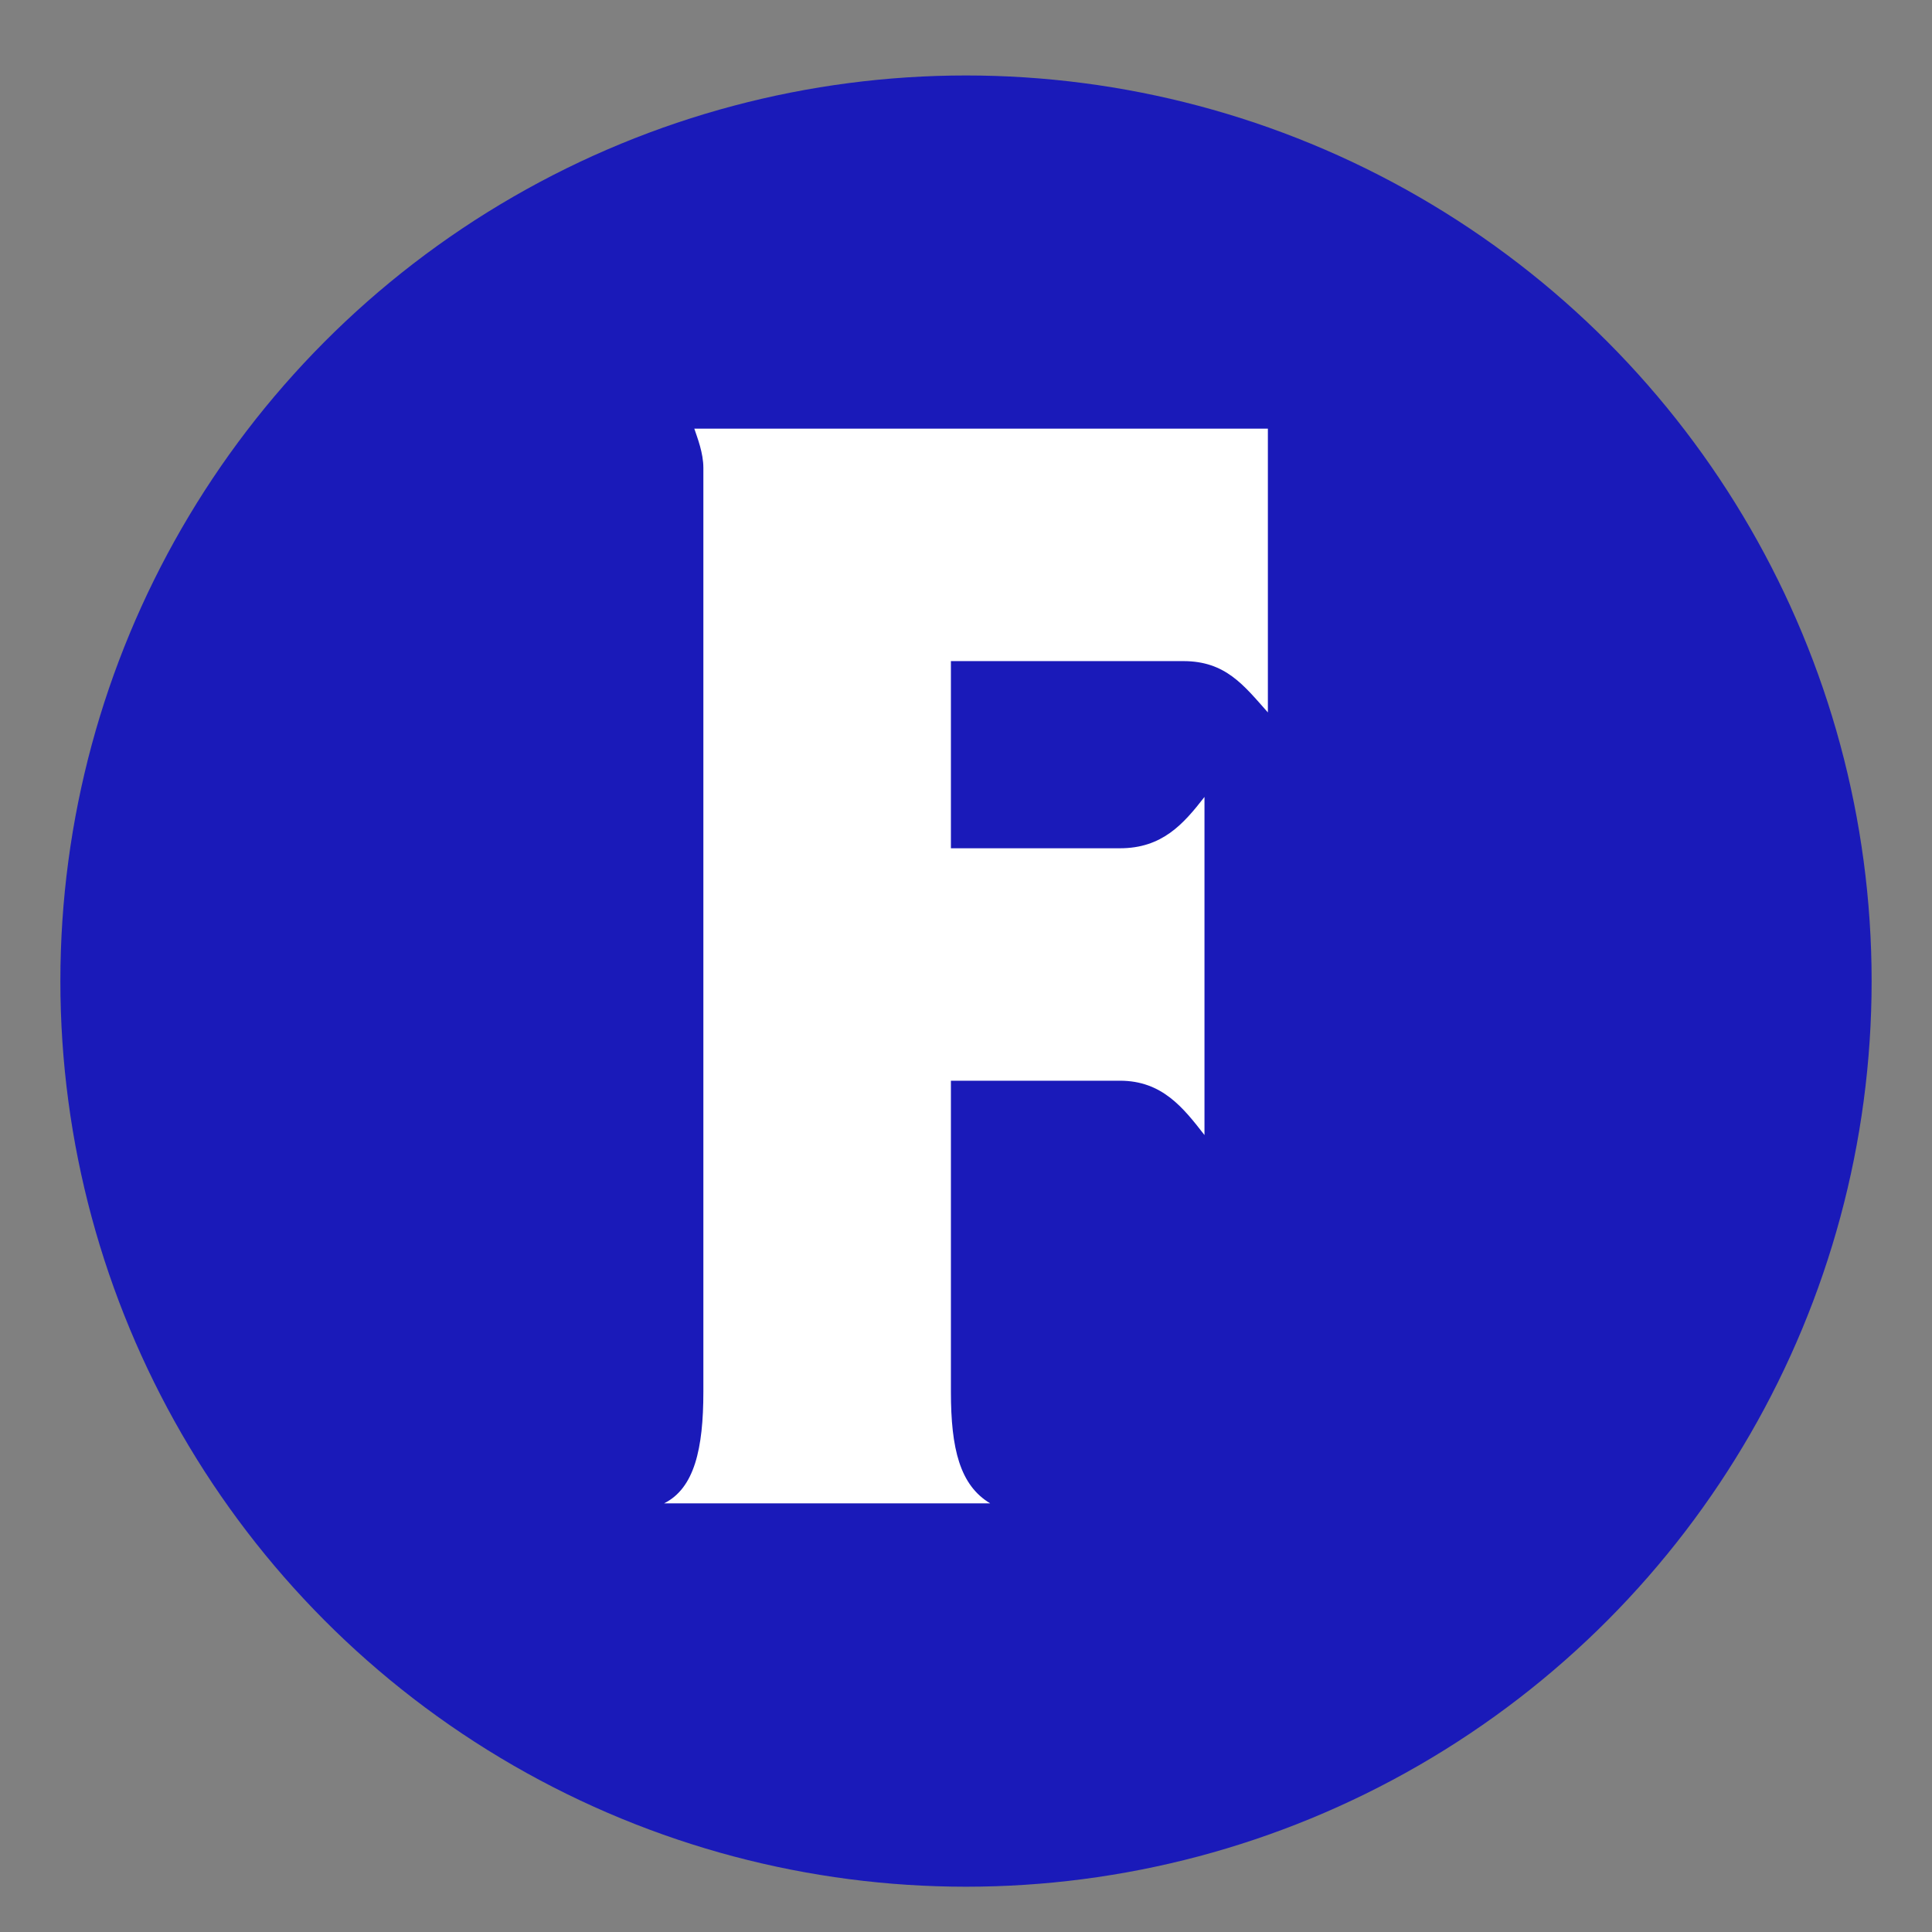 <?xml version="1.0" encoding="utf-8"?>
<!-- Generator: Adobe Illustrator 23.1.1, SVG Export Plug-In . SVG Version: 6.00 Build 0)  -->
<svg version="1.1" id="Livello_1" xmlns="http://www.w3.org/2000/svg" xmlns:xlink="http://www.w3.org/1999/xlink" x="0px" y="0px"
	 viewBox="0 0 64 64" style="enable-background:new 0 0 64 64;" xml:space="preserve">
<rect x="0" y="0" width="64" height="64" fill="#808080" stroke="none"/>
<style type="text/css">
	.st0{fill:#ECECF3;}
	.st1{fill:#FFFFFF;}
	.st2{fill:#1A1AB9;}
	.st3{fill:#0A0A0A;}
	.st4{fill:#1E1E1E;}
	.st5{clip-path:url(#SVGID_4_);fill:url(#SVGID_5_);}
	.st6{clip-path:url(#SVGID_9_);}
	.st7{clip-path:url(#SVGID_9_);fill:url(#SVGID_10_);}
	.st8{clip-path:url(#SVGID_9_);fill:#141414;}
	.st9{fill:none;stroke:#000000;stroke-width:0.173;stroke-miterlimit:10;}
	.st10{fill:#800202;}
	.st11{clip-path:url(#SVGID_12_);}
	.st12{clip-path:url(#SVGID_12_);fill:url(#SVGID_13_);}
	.st13{clip-path:url(#SVGID_15_);}
	.st14{clip-path:url(#SVGID_15_);fill:url(#SVGID_16_);}
	.st15{clip-path:url(#SVGID_18_);}
	.st16{clip-path:url(#SVGID_18_);fill:#6E6ECC;}
	.st17{clip-path:url(#SVGID_22_);}
	.st18{clip-path:url(#SVGID_22_);fill:url(#SVGID_23_);}
	.st19{clip-path:url(#SVGID_25_);}
	.st20{clip-path:url(#SVGID_25_);fill:url(#SVGID_26_);}
	.st21{clip-path:url(#SVGID_28_);}
	.st22{clip-path:url(#SVGID_28_);fill:url(#SVGID_29_);}
	.st23{fill:none;stroke:#000000;stroke-width:0.919;stroke-miterlimit:10;}
	.st24{fill:none;stroke:#000000;stroke-width:0.682;stroke-miterlimit:10;}
	.st25{fill:#9C0202;}
</style>
<circle class="st2" cx="32" cy="32.5" r="30"/>
<path class="st1" d="M42,23.6c-0.8-0.9-1.4-1.7-2.8-1.7h-7.7v6.2h5.6c1.4,0,2.1-0.8,2.8-1.7v11.2c-0.7-0.9-1.4-1.8-2.8-1.8h-5.6
	v10.3c0,1.9,0.3,3.1,1.3,3.7H22c1-0.5,1.3-1.8,1.3-3.7V15.5c0-0.5-0.2-1-0.3-1.3H42V23.6z"/>
</svg>
